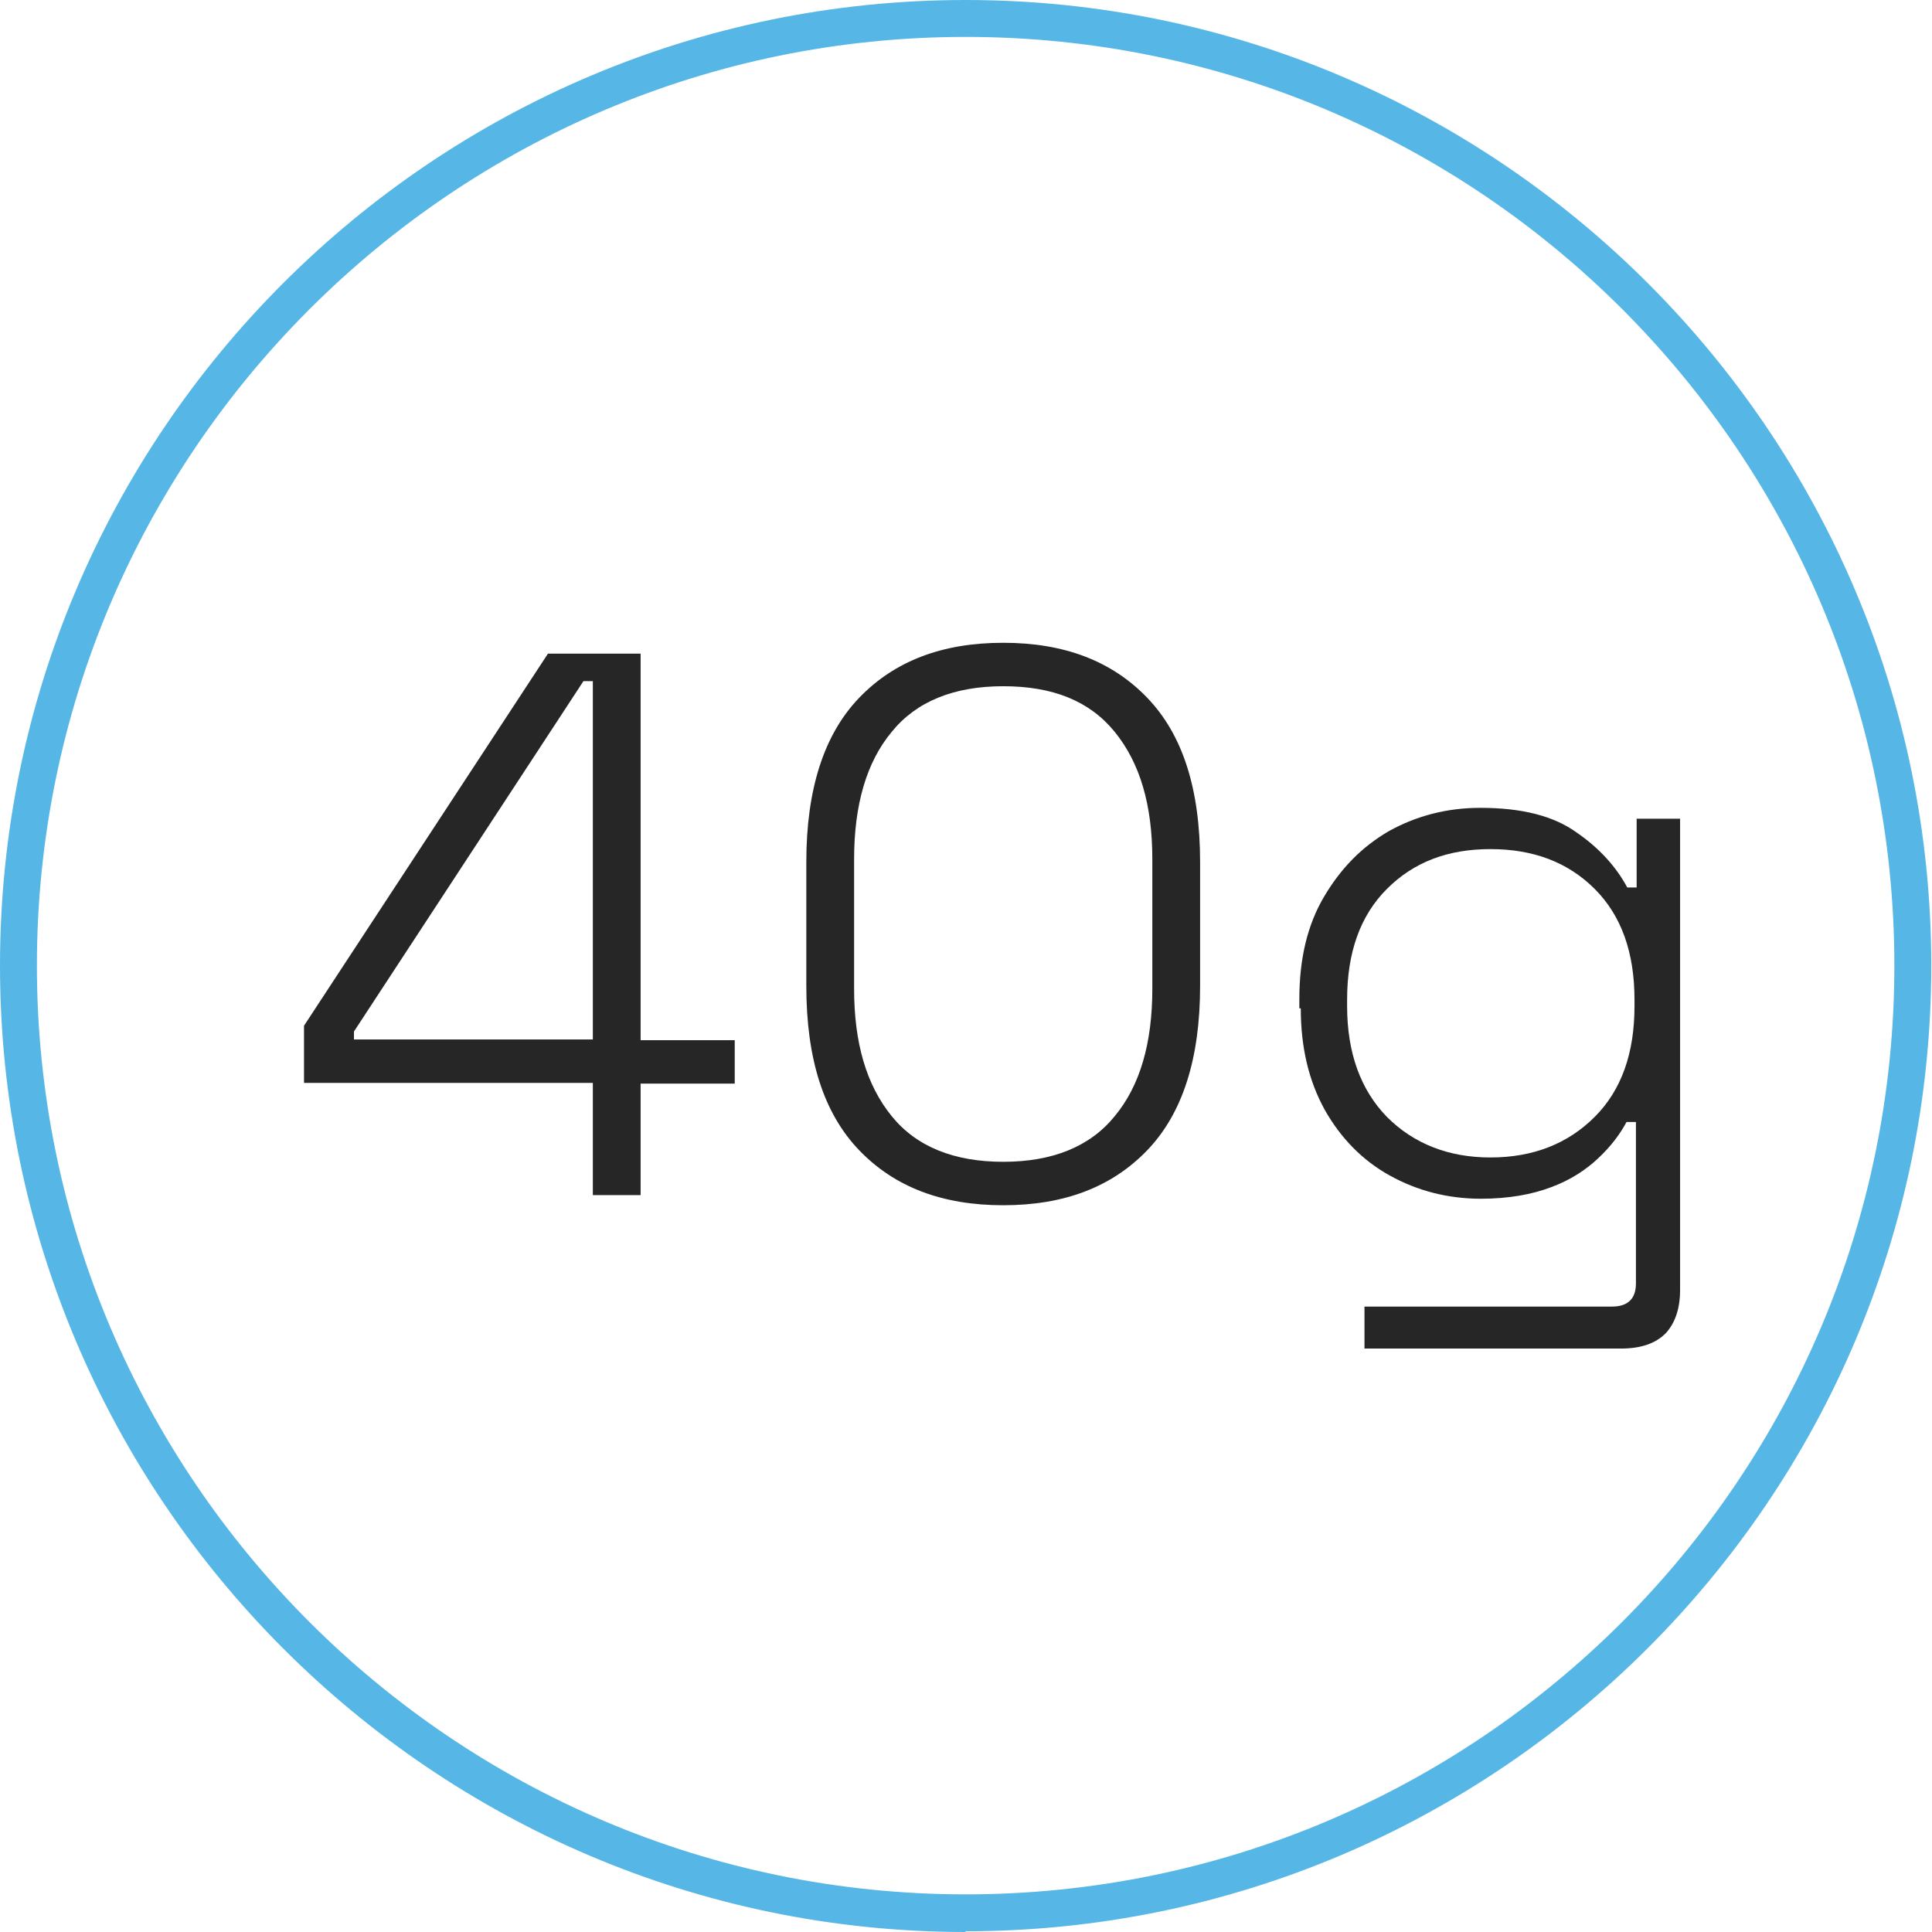 <svg xmlns="http://www.w3.org/2000/svg" fill="none" viewBox="0 0 95 95" height="95" width="95">
<g clip-path="url(#clip0_4787_4501)">
<g clip-path="url(#clip1_4787_4501)">
<path fill="#56B7E6" d="M47.482 95C21.321 95 0 73.679 0 47.482C0 21.285 21.321 -0 47.482 -0C73.644 -0 94.964 21.321 94.964 47.482C94.964 73.644 73.644 94.964 47.482 94.964V95ZM47.482 1.815C22.317 1.815 1.815 22.317 1.815 47.482C1.815 72.647 22.317 93.149 47.482 93.149C72.647 93.149 93.149 72.683 93.149 47.482C93.149 22.282 72.683 1.815 47.482 1.815Z"></path>
<path fill="#262626" d="M29.151 58.73V53.248H14.949V50.437L26.944 32.141H31.5V51.148H36.128V53.284H31.5V58.765H29.151V58.73ZM17.405 51.113H29.151V33.494H28.688L17.405 50.721V51.113Z"></path>
<path fill="#262626" d="M49.33 59.264C46.34 59.264 43.991 58.374 42.247 56.559C40.503 54.743 39.648 52.074 39.648 48.479V42.392C39.648 38.833 40.503 36.128 42.247 34.312C43.991 32.497 46.34 31.607 49.33 31.607C52.32 31.607 54.669 32.497 56.413 34.312C58.157 36.128 59.011 38.797 59.011 42.392V48.479C59.011 52.038 58.157 54.743 56.413 56.559C54.669 58.374 52.32 59.264 49.33 59.264ZM49.33 57.128C51.75 57.128 53.601 56.381 54.811 54.886C56.057 53.391 56.662 51.291 56.662 48.621V42.25C56.662 39.58 56.057 37.516 54.811 35.985C53.566 34.455 51.75 33.743 49.33 33.743C46.91 33.743 45.059 34.49 43.849 35.985C42.603 37.48 41.998 39.58 41.998 42.25V48.621C41.998 51.291 42.603 53.355 43.849 54.886C45.059 56.381 46.91 57.128 49.33 57.128Z"></path>
<path fill="#262626" d="M63.891 49.582V49.12C63.891 47.162 64.282 45.489 65.101 44.101C65.919 42.713 66.952 41.645 68.304 40.862C69.657 40.114 71.152 39.723 72.789 39.723C74.818 39.723 76.384 40.114 77.523 40.933C78.662 41.716 79.481 42.642 80.015 43.638H80.477V40.257H82.613V63.428C82.613 64.354 82.364 65.066 81.901 65.564C81.403 66.062 80.691 66.311 79.694 66.311H67.094V64.247H79.267C80.05 64.247 80.442 63.855 80.442 63.108V55.17H79.979C79.659 55.776 79.196 56.381 78.591 56.95C77.986 57.52 77.238 58.018 76.277 58.374C75.352 58.73 74.177 58.944 72.825 58.944C71.187 58.944 69.692 58.552 68.34 57.804C66.987 57.057 65.919 55.954 65.136 54.565C64.353 53.142 63.962 51.504 63.962 49.582H63.891ZM73.287 56.915C75.387 56.915 77.096 56.238 78.413 54.921C79.73 53.604 80.371 51.789 80.371 49.475V49.155C80.371 46.842 79.73 45.026 78.413 43.709C77.096 42.392 75.387 41.752 73.287 41.752C71.187 41.752 69.514 42.392 68.198 43.709C66.88 45.026 66.24 46.842 66.24 49.155V49.475C66.24 51.789 66.916 53.604 68.198 54.921C69.514 56.238 71.223 56.915 73.287 56.915Z"></path>
</g>
</g>
<defs>
<clipPath id="clip0_4787_4501">
<rect fill="white" height="95" width="95"></rect>
</clipPath>
<clipPath id="clip1_4787_4501">
<rect fill="white" height="95" width="95"></rect>
</clipPath>
</defs>
</svg>
